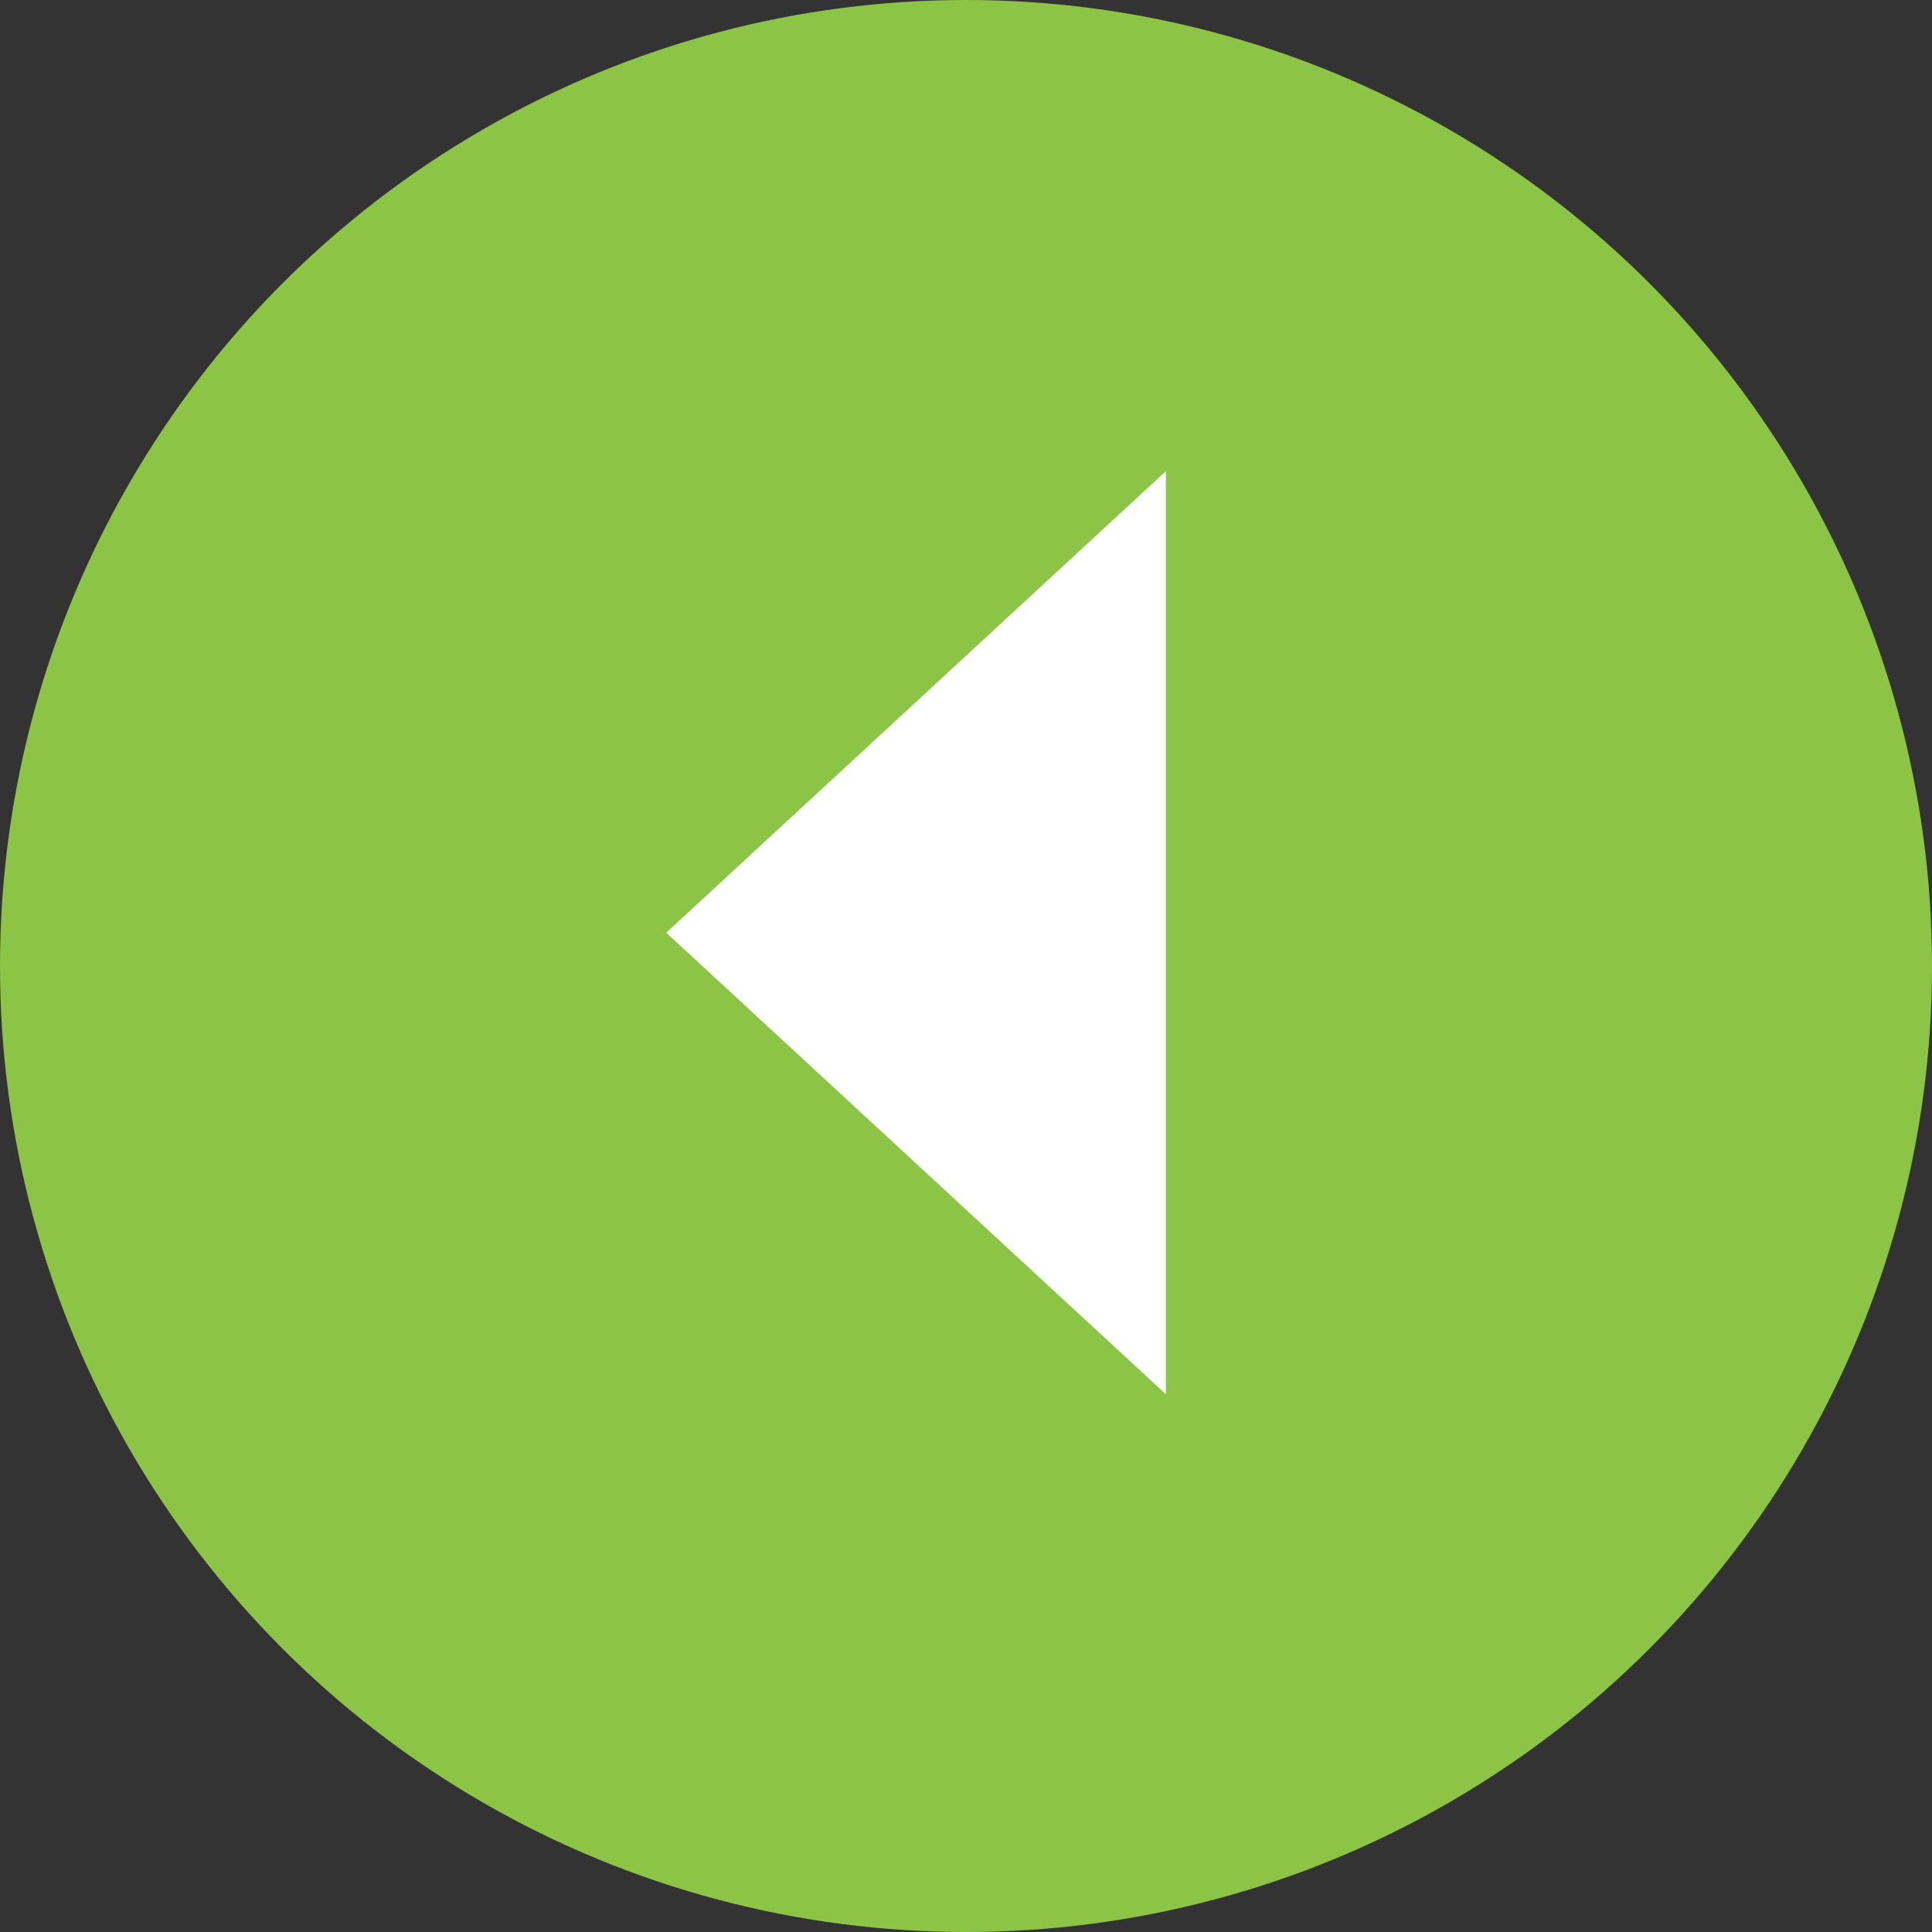 <svg xmlns="http://www.w3.org/2000/svg" width="29" height="29" viewBox="0 0 29 29" fill="none"><rect x="0" y="0" width="29" height="29" fill="#333333" stroke="none"/><circle cx="14.5" cy="14.5" r="14.5" fill="#8CC446"></circle><path d="M10 14L17.5 7.072L17.5 20.928L10 14Z" fill="white"></path></svg>